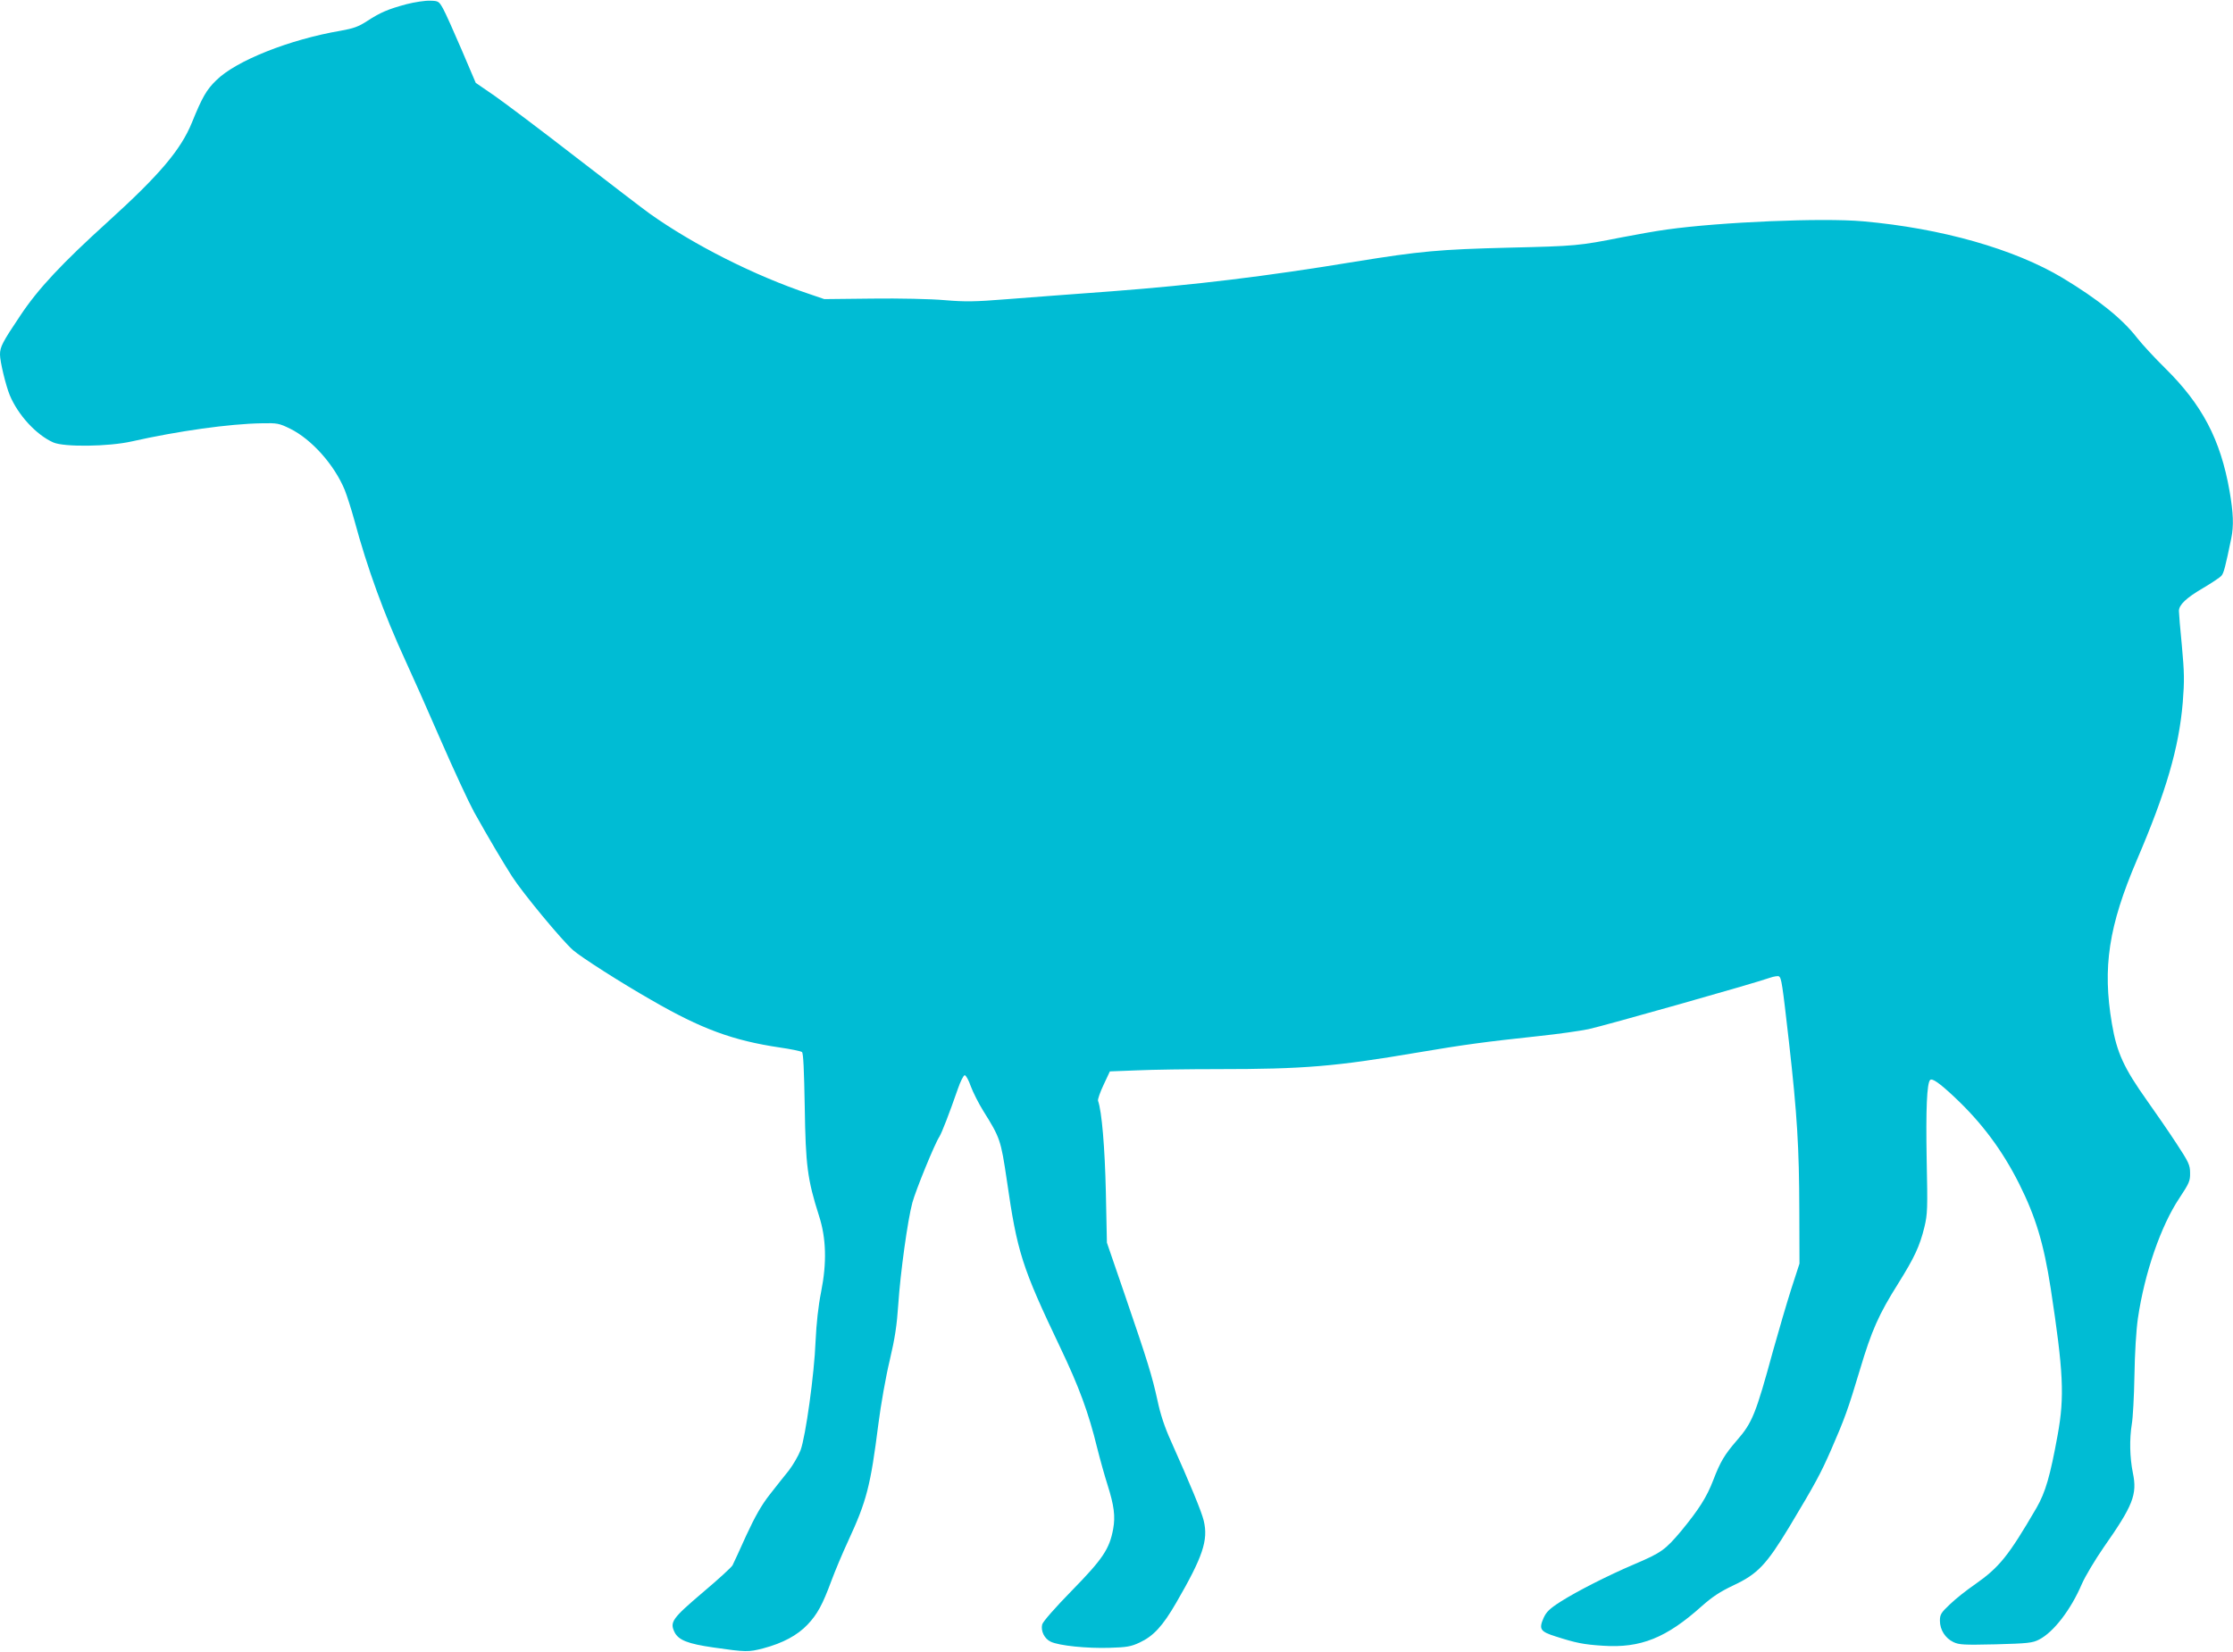 <?xml version="1.0" standalone="no"?>
<!DOCTYPE svg PUBLIC "-//W3C//DTD SVG 20010904//EN"
 "http://www.w3.org/TR/2001/REC-SVG-20010904/DTD/svg10.dtd">
<svg version="1.0" xmlns="http://www.w3.org/2000/svg"
 width="1280pt" height="947pt" viewBox="0 0 1280 947"
 preserveAspectRatio="xMidYMid meet">
<g transform="translate(0,947) scale(0.1,-0.1)"
fill="#00bcd4" stroke="none">
<path d="M2330 9446 c-107 -29 -149 -47 -226 -97 -49 -32 -78 -42 -150 -55
-294 -50 -601 -172 -714 -284 -57 -55 -81 -98 -140 -243 -64 -157 -187 -301
-479 -566 -266 -241 -403 -387 -505 -541 -102 -152 -116 -179 -116 -223 0 -40
33 -177 56 -233 47 -113 152 -228 250 -271 62 -27 316 -24 449 6 267 60 560
101 745 104 89 2 100 0 163 -31 124 -61 254 -208 313 -351 13 -33 38 -111 55
-173 74 -275 171 -541 294 -808 37 -80 128 -284 202 -455 74 -170 160 -355
190 -410 86 -154 162 -282 218 -370 61 -95 285 -366 350 -423 47 -41 272 -185
449 -286 287 -166 467 -232 736 -272 63 -9 120 -21 127 -26 8 -6 12 -101 16
-316 5 -333 15 -414 82 -624 41 -127 45 -268 12 -434 -17 -86 -27 -181 -32
-284 -7 -187 -57 -547 -86 -625 -12 -31 -42 -83 -67 -116 -26 -32 -76 -95
-111 -140 -46 -59 -82 -122 -133 -232 -38 -84 -73 -161 -79 -172 -6 -11 -82
-81 -170 -155 -176 -150 -191 -170 -162 -229 23 -45 76 -66 222 -87 188 -27
201 -27 286 -5 113 30 196 75 254 136 56 59 86 114 137 252 20 54 63 157 96
228 106 229 128 315 173 670 14 110 43 274 65 365 30 127 41 201 49 320 12
182 54 486 81 585 19 70 128 338 155 378 14 23 56 131 105 272 15 44 33 80 40
80 7 0 23 -29 35 -64 13 -35 45 -98 71 -140 97 -155 101 -167 135 -396 60
-416 86 -498 307 -962 107 -224 162 -373 211 -574 17 -68 44 -164 60 -214 37
-117 45 -179 32 -251 -21 -115 -59 -172 -237 -354 -95 -97 -166 -178 -170
-194 -9 -38 13 -82 49 -99 48 -23 208 -39 337 -35 99 3 123 7 172 30 80 37
133 95 210 228 153 264 185 359 158 471 -12 51 -76 206 -189 459 -35 77 -60
153 -76 230 -31 141 -56 223 -187 605 l-103 300 -6 290 c-6 257 -23 463 -45
524 -2 8 12 49 32 91 l36 77 156 6 c87 4 294 7 462 7 495 0 674 15 1145 95
272 46 384 61 700 95 105 11 231 29 280 39 85 18 952 263 1041 295 23 8 46 11
51 8 15 -10 19 -37 58 -379 47 -417 58 -601 59 -963 l1 -305 -48 -148 c-26
-82 -72 -239 -103 -350 -100 -366 -119 -414 -209 -517 -69 -80 -94 -121 -134
-226 -38 -99 -83 -169 -184 -292 -91 -108 -114 -125 -267 -190 -157 -67 -329
-155 -424 -215 -64 -41 -82 -59 -98 -94 -28 -64 -19 -78 70 -106 115 -37 160
-46 269 -53 218 -15 365 45 568 227 61 54 105 83 181 119 139 65 189 118 321
336 150 250 179 304 240 443 77 177 96 229 164 456 68 228 108 318 220 496 93
149 123 213 150 323 18 75 19 104 13 391 -5 282 1 434 20 453 12 11 54 -18
138 -97 158 -148 276 -307 372 -498 95 -190 141 -342 181 -600 73 -478 80
-620 40 -840 -43 -237 -70 -329 -121 -418 -162 -278 -213 -341 -354 -440 -47
-32 -111 -83 -142 -113 -52 -49 -58 -59 -58 -95 0 -52 31 -100 77 -122 33 -16
61 -17 243 -13 184 5 211 8 248 27 84 43 183 172 246 320 19 43 75 137 124
208 169 241 194 304 168 428 -18 89 -20 194 -6 280 6 33 13 158 15 277 2 128
10 262 20 330 38 258 131 529 238 689 56 85 62 98 61 144 0 45 -8 62 -79 170
-43 66 -119 176 -168 245 -132 186 -173 274 -201 440 -55 323 -19 560 143 939
168 392 241 643 263 903 10 126 9 171 -5 325 -10 98 -17 188 -17 200 0 35 42
75 138 131 49 29 97 61 105 70 14 15 23 51 57 215 15 73 12 146 -10 273 -52
295 -157 494 -370 704 -59 58 -131 136 -160 173 -85 110 -224 221 -426 343
-277 166 -694 285 -1144 325 -232 21 -819 -4 -1125 -47 -60 -8 -177 -29 -260
-45 -242 -48 -263 -50 -645 -59 -399 -10 -509 -20 -880 -80 -515 -85 -923
-134 -1395 -170 -220 -16 -494 -37 -610 -46 -176 -14 -232 -15 -350 -5 -78 7
-261 11 -415 9 l-275 -3 -85 29 c-314 105 -664 282 -917 462 -35 25 -224 170
-421 322 -196 152 -406 310 -466 352 l-109 75 -81 190 c-45 105 -92 210 -106
235 -24 43 -27 45 -75 46 -28 1 -88 -8 -135 -20z"/>
</g>
</svg>

